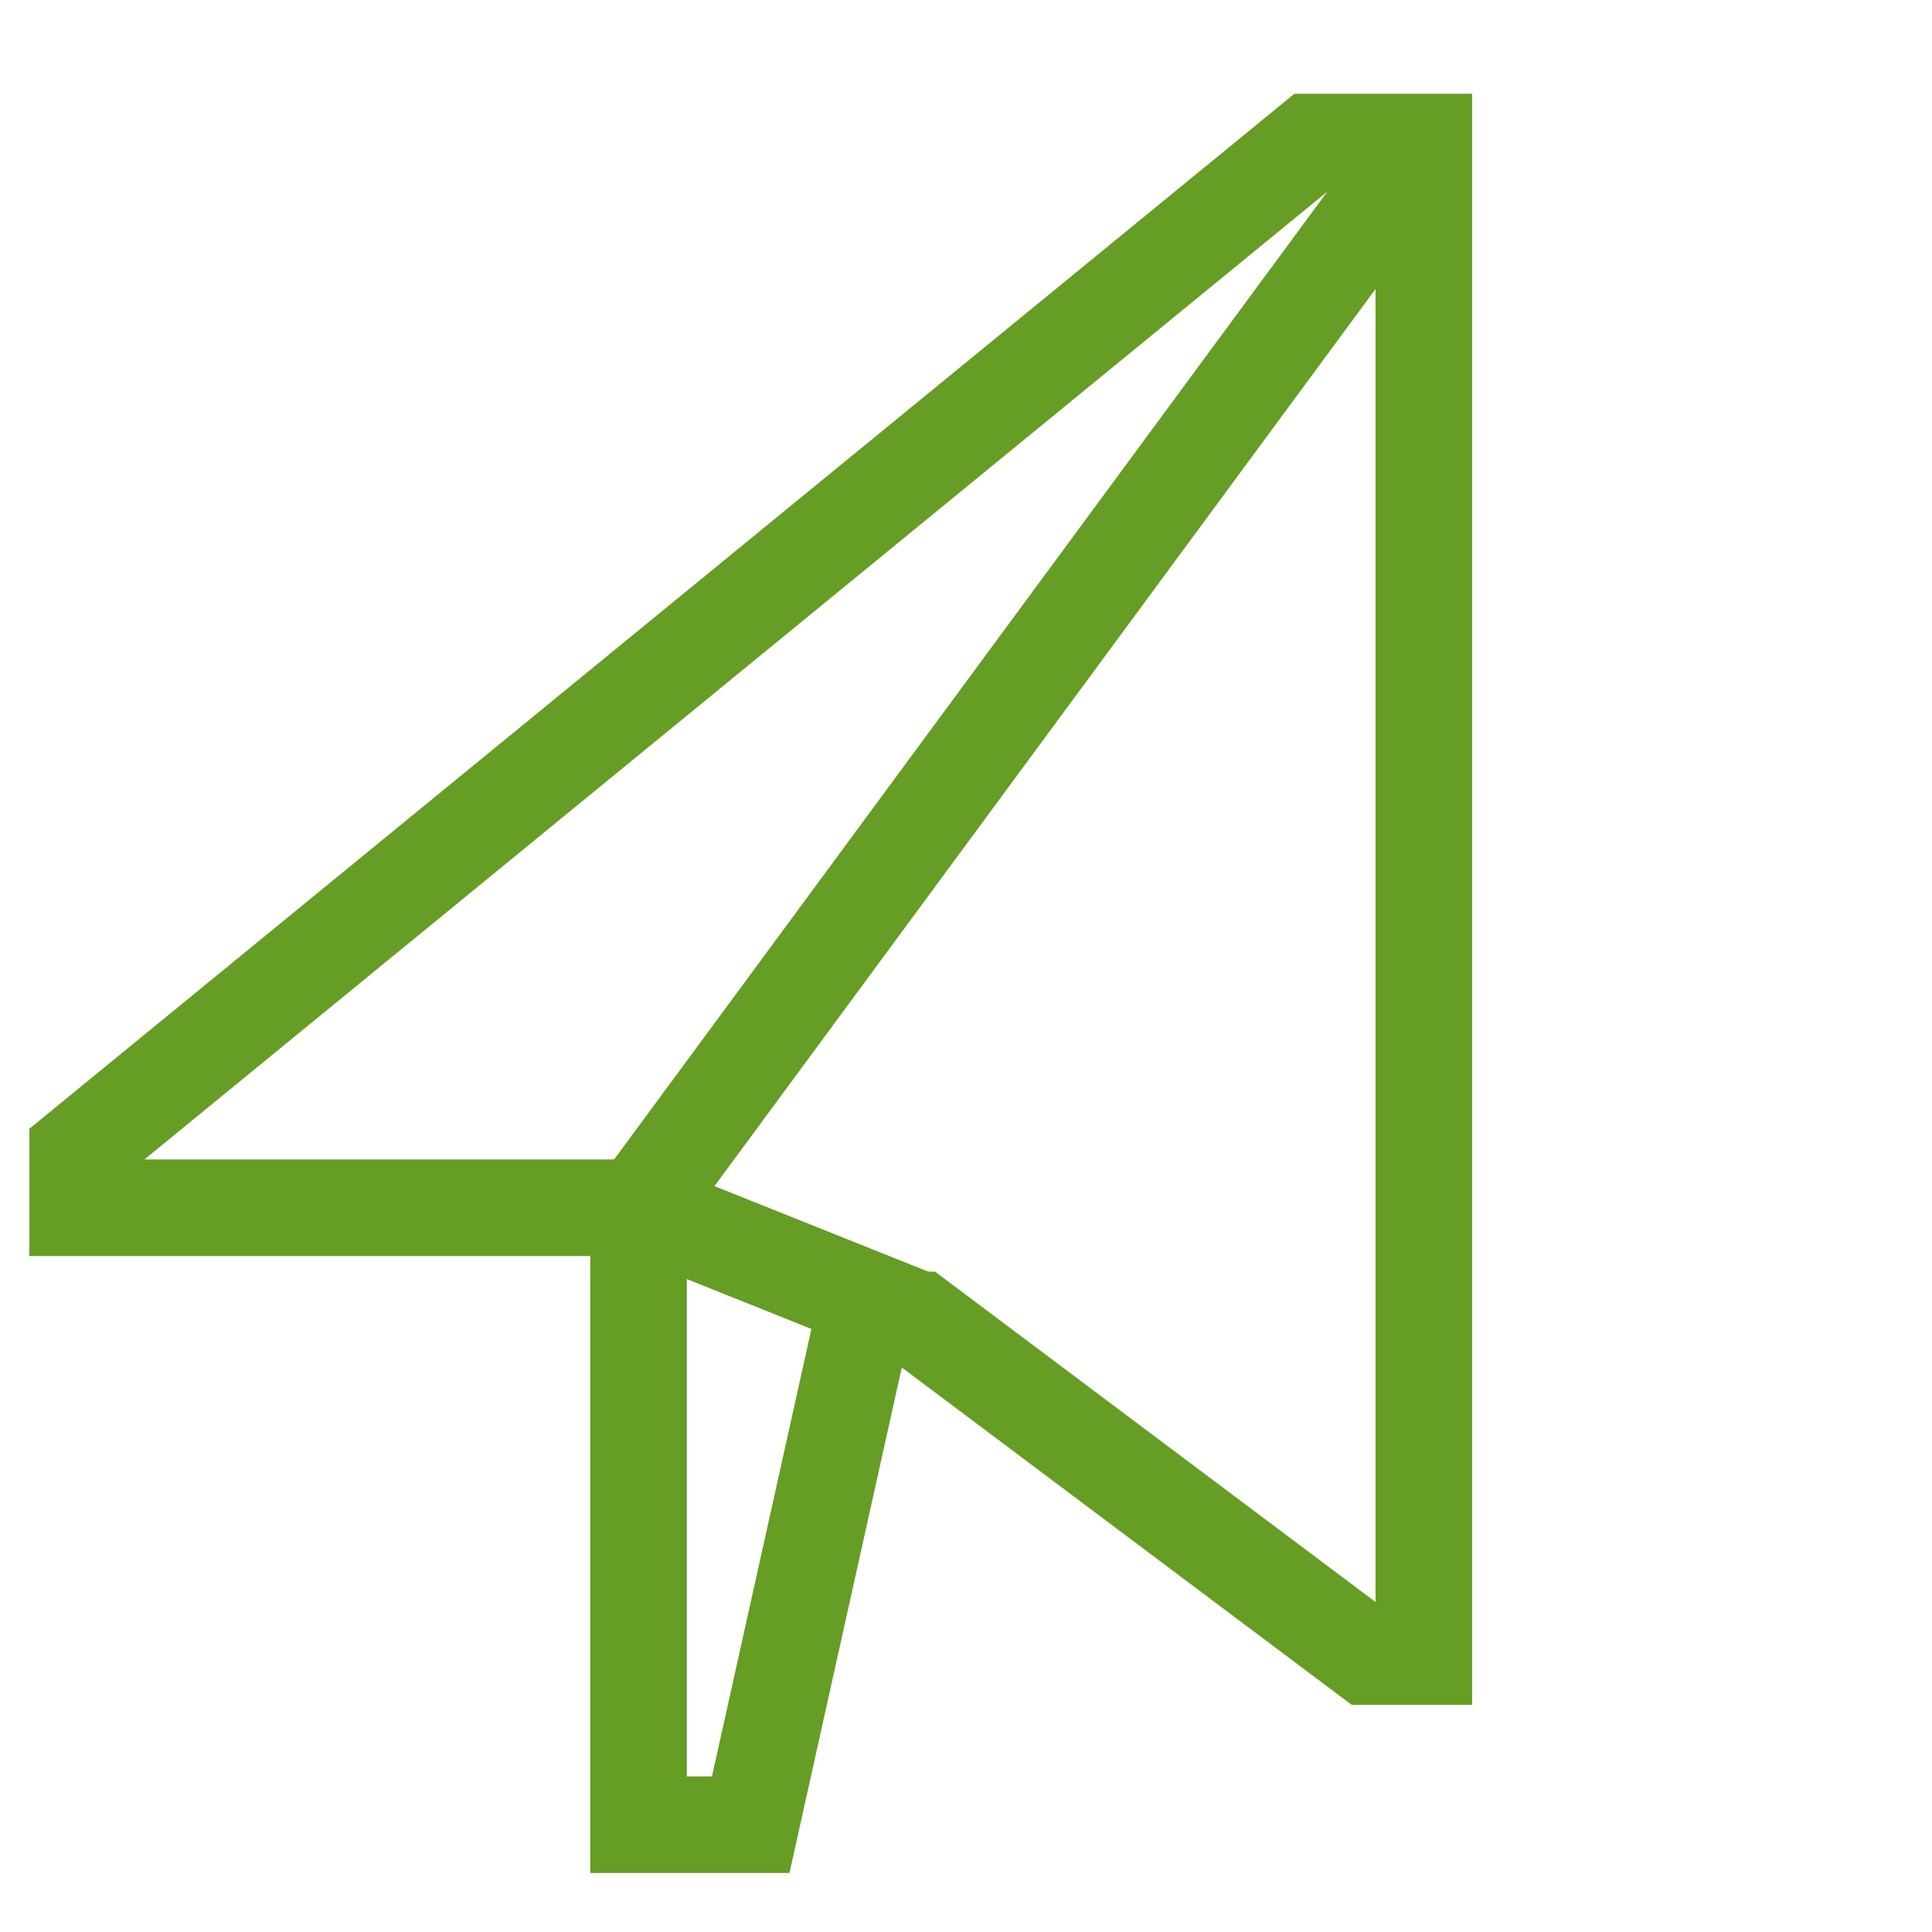 <svg xmlns="http://www.w3.org/2000/svg" viewBox="0 0 30 30"><g fill="none" fill-rule="evenodd" stroke="#669D24" stroke-width="1.5" transform="translate(1 2)"><polygon points="12.399 18.496 10.657 26.334 8.915 26.334 8.915 16.754 .206 16.754 .206 15.883 19.367 .206 21.109 .206 21.109 23.722 20.238 23.722 13.269 18.496"/><polyline points="13.269 18.496 8.915 16.754 21.109 .206"/></g></svg>